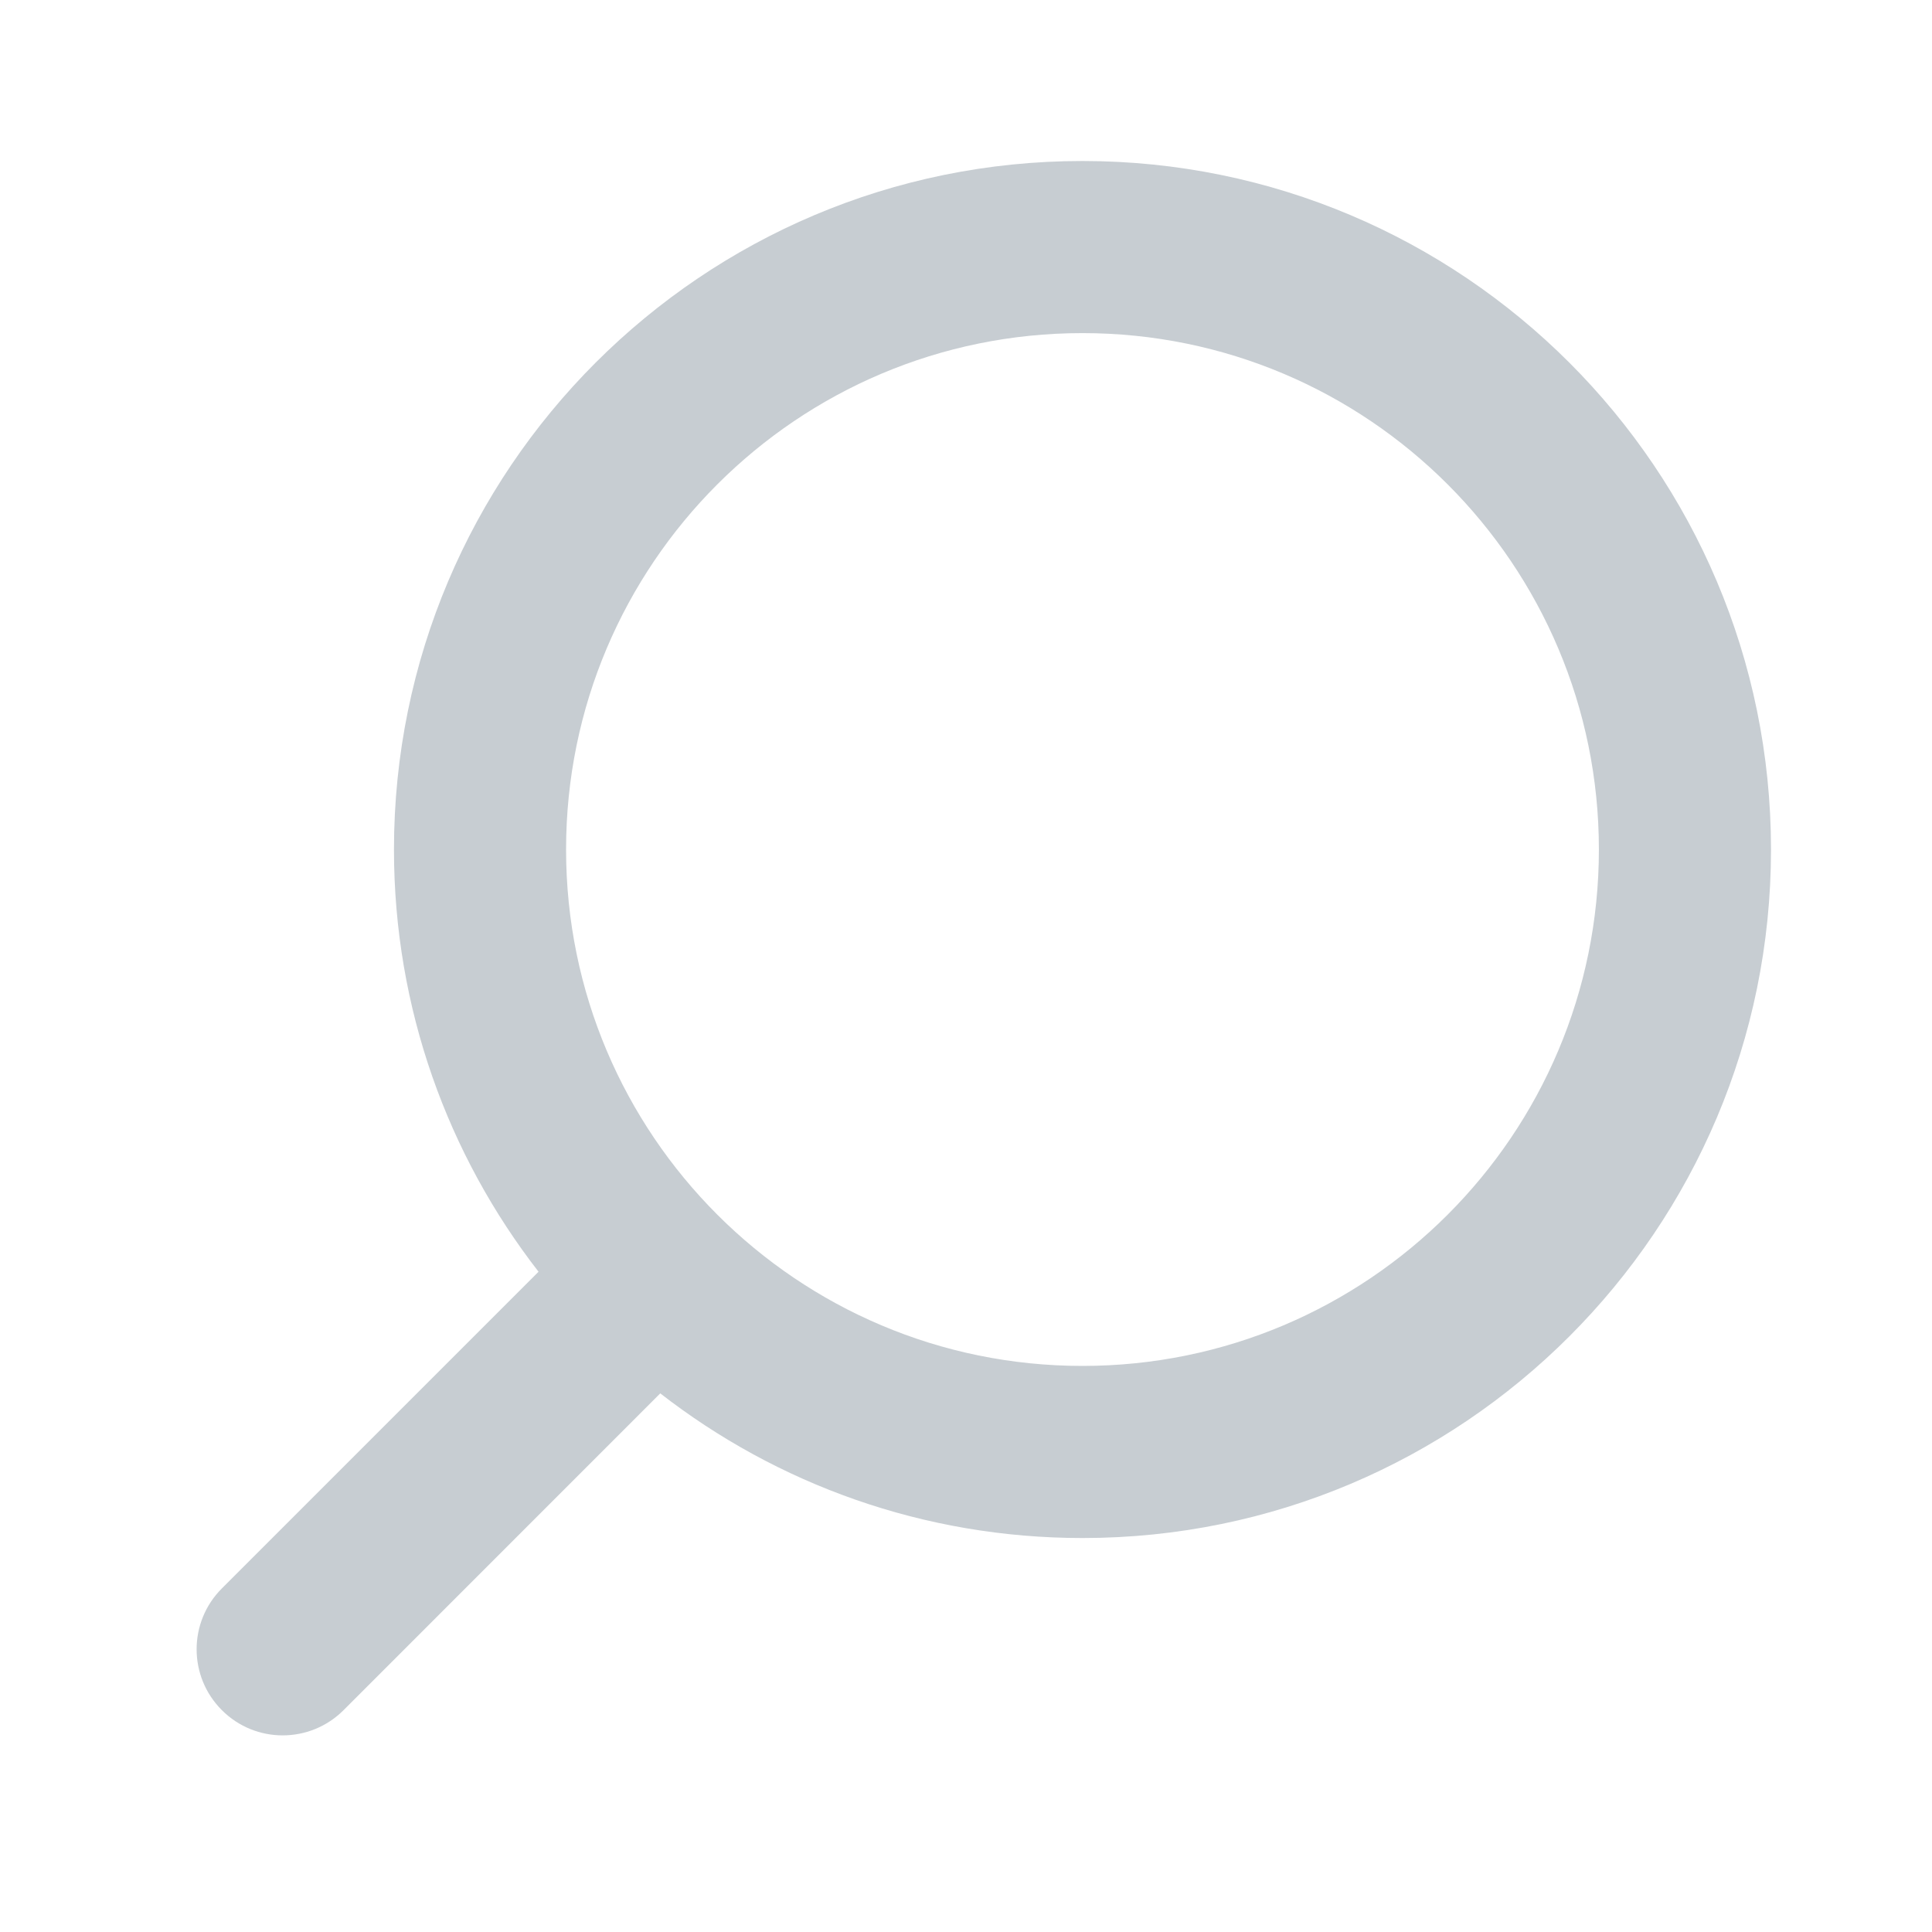 <svg width="24" height="24" viewBox="0 0 24 24" fill="none" xmlns="http://www.w3.org/2000/svg">
<path fill-rule="evenodd" clip-rule="evenodd" d="M22 10.553C22 15.277 18.171 19.106 13.447 19.106C11.471 19.106 9.651 18.435 8.202 17.309L4.268 21.244C3.85 21.662 3.173 21.662 2.756 21.244C2.338 20.826 2.338 20.15 2.756 19.732L6.69 15.798C5.565 14.349 4.894 12.529 4.894 10.553C4.894 5.829 8.723 2 13.447 2C18.171 2 22 5.829 22 10.553ZM19.862 10.553C19.862 14.096 16.99 16.968 13.447 16.968C9.904 16.968 7.032 14.096 7.032 10.553C7.032 7.01 9.904 4.138 13.447 4.138C16.99 4.138 19.862 7.01 19.862 10.553Z" fill="#C7CDD2"/>
</svg>
